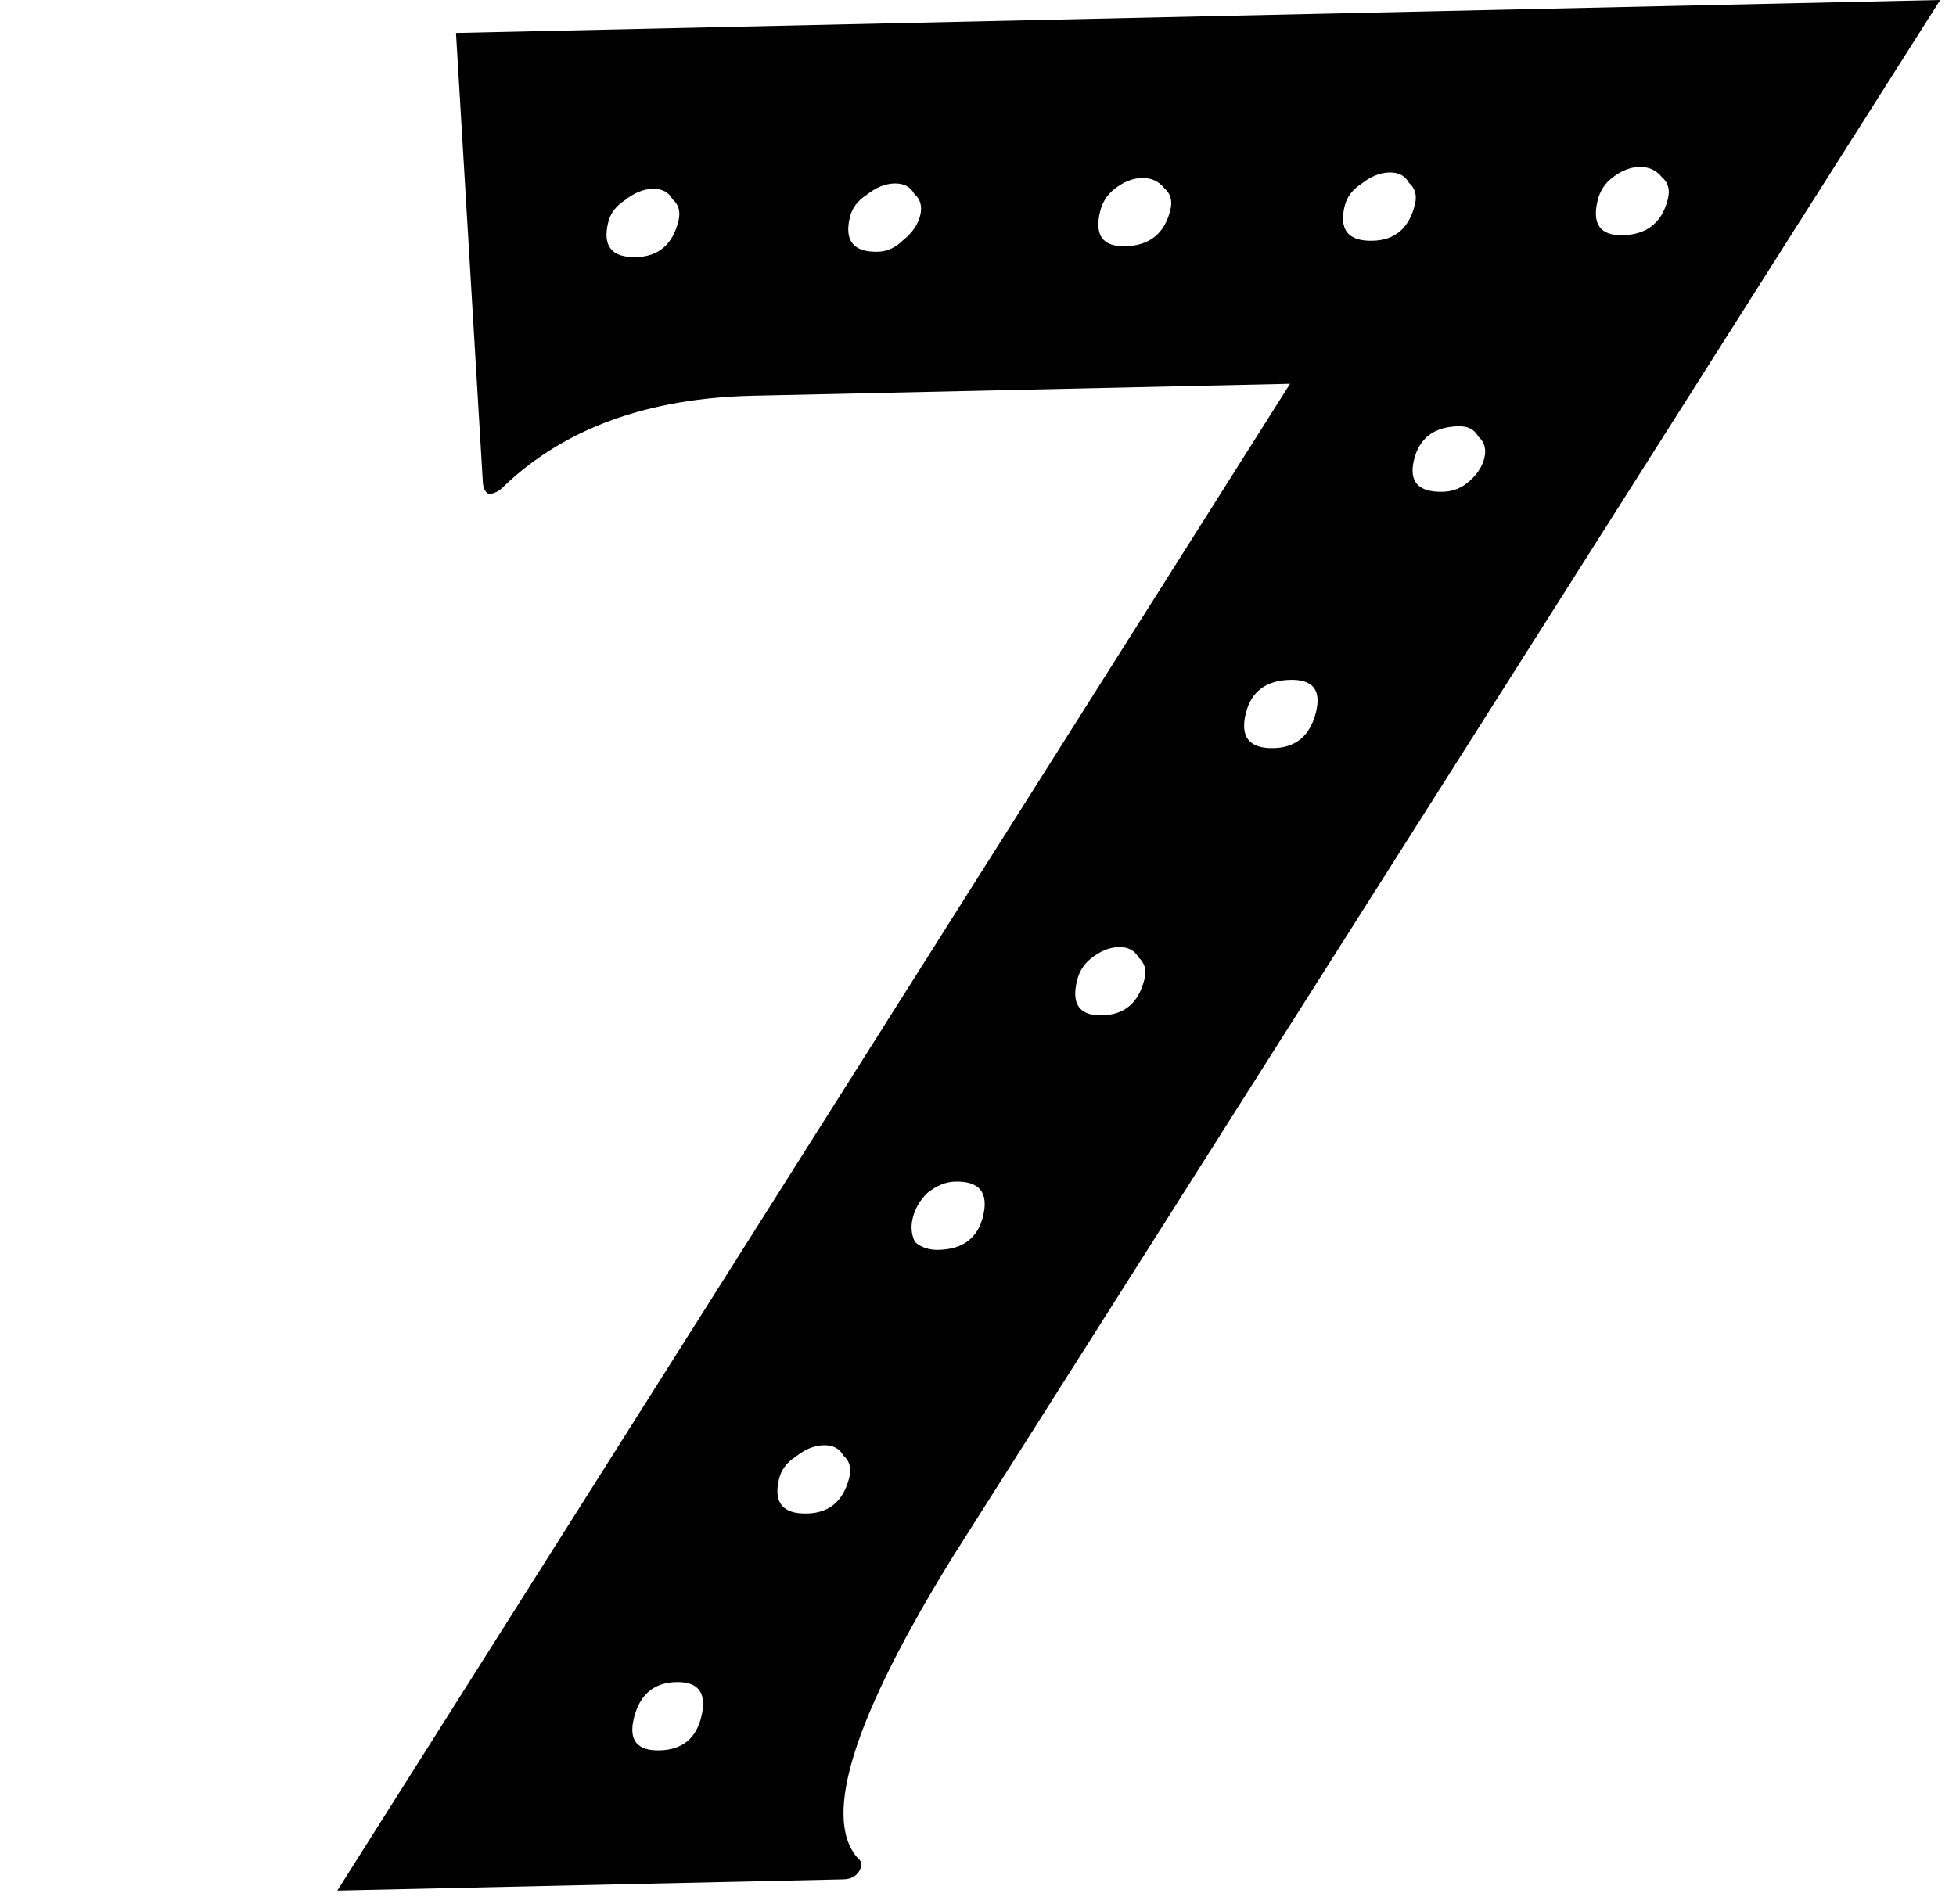 <svg width="114" height="111" viewBox="0 0 114 111" fill="none" xmlns="http://www.w3.org/2000/svg">
<path d="M55.543 90.73C49.791 100.04 47.927 105.886 49.952 108.269C50.228 108.474 50.272 108.737 50.085 109.058C49.898 109.379 49.586 109.544 49.149 109.553L19.659 110.209L75.185 22.374L43.893 23.069C37.777 23.205 32.951 24.948 29.417 28.299C29.12 28.622 28.808 28.787 28.481 28.794C28.288 28.693 28.176 28.485 28.145 28.169L26.576 1.922L113.079 2.96446e-05L55.543 90.73ZM37.07 14.988C38.38 14.959 39.204 14.255 39.542 12.875C39.671 12.344 39.557 11.925 39.197 11.616C38.974 11.199 38.589 10.996 38.042 11.008C37.496 11.021 36.953 11.244 36.412 11.678C35.898 12.006 35.575 12.435 35.446 12.966C35.108 14.346 35.65 15.02 37.07 14.988ZM51.159 14.675C51.705 14.663 52.194 14.441 52.626 14.009C53.166 13.575 53.501 13.092 53.631 12.562C53.761 12.031 53.646 11.612 53.287 11.303C53.063 10.886 52.678 10.683 52.132 10.695C51.586 10.707 51.042 10.931 50.502 11.365C49.987 11.693 49.665 12.122 49.535 12.653C49.198 14.033 49.739 14.707 51.159 14.675ZM65.576 14.355C66.996 14.323 67.875 13.617 68.212 12.238C68.342 11.707 68.227 11.288 67.868 10.979C67.535 10.564 67.095 10.363 66.549 10.375C66.003 10.387 65.46 10.61 64.919 11.044C64.514 11.37 64.246 11.798 64.116 12.329C63.779 13.708 64.266 14.384 65.576 14.355ZM38.441 102.034C39.751 102.005 40.562 101.353 40.874 100.08C41.211 98.7 40.724 98.025 39.414 98.054C38.103 98.083 37.279 98.788 36.942 100.167C36.63 101.441 37.13 102.063 38.441 102.034ZM47.03 88.227C48.34 88.198 49.164 87.494 49.502 86.114C49.631 85.584 49.517 85.164 49.158 84.855C48.934 84.438 48.549 84.236 48.003 84.248C47.456 84.26 46.913 84.483 46.373 84.917C45.858 85.245 45.535 85.675 45.406 86.205C45.069 87.585 45.61 88.259 47.03 88.227ZM54.697 72.858C56.117 72.827 56.983 72.174 57.294 70.901C57.631 69.521 57.09 68.847 55.67 68.879C55.124 68.891 54.581 69.114 54.04 69.548C53.608 69.98 53.328 70.461 53.198 70.992C53.069 71.522 53.116 71.996 53.34 72.413C53.699 72.722 54.151 72.87 54.697 72.858ZM95.547 9.731C95.001 9.743 94.458 9.966 93.917 10.4C93.512 10.726 93.244 11.154 93.114 11.684C92.777 13.064 93.264 13.739 94.575 13.71C95.994 13.679 96.873 12.973 97.21 11.593C97.34 11.063 97.225 10.643 96.866 10.335C96.533 9.92 96.094 9.718 95.547 9.731ZM85.009 24.847C83.589 24.878 82.723 25.531 82.412 26.804C82.101 28.078 82.655 28.699 84.075 28.667C84.621 28.655 85.097 28.486 85.502 28.161C86.043 27.726 86.378 27.244 86.508 26.713C86.638 26.183 86.523 25.763 86.164 25.454C85.94 25.037 85.555 24.835 85.009 24.847ZM76.702 41.497C77.014 40.223 76.514 39.601 75.203 39.63C73.783 39.662 72.918 40.314 72.606 41.588C72.269 42.967 72.811 43.641 74.23 43.61C75.541 43.581 76.365 42.876 76.702 41.497ZM80.966 10.055C80.42 10.067 79.877 10.29 79.336 10.724C78.822 11.052 78.499 11.482 78.37 12.012C78.032 13.392 78.574 14.066 79.994 14.034C81.304 14.005 82.128 13.301 82.465 11.921C82.595 11.39 82.48 10.971 82.121 10.662C81.897 10.245 81.513 10.042 80.966 10.055ZM62.77 57.163C62.433 58.543 62.92 59.218 64.23 59.189C65.541 59.16 66.365 58.456 66.702 57.076C66.832 56.545 66.717 56.126 66.358 55.817C66.134 55.4 65.749 55.197 65.203 55.209C64.657 55.222 64.114 55.445 63.573 55.879C63.168 56.205 62.9 56.633 62.77 57.163Z" fill="#010101"/>
</svg>
